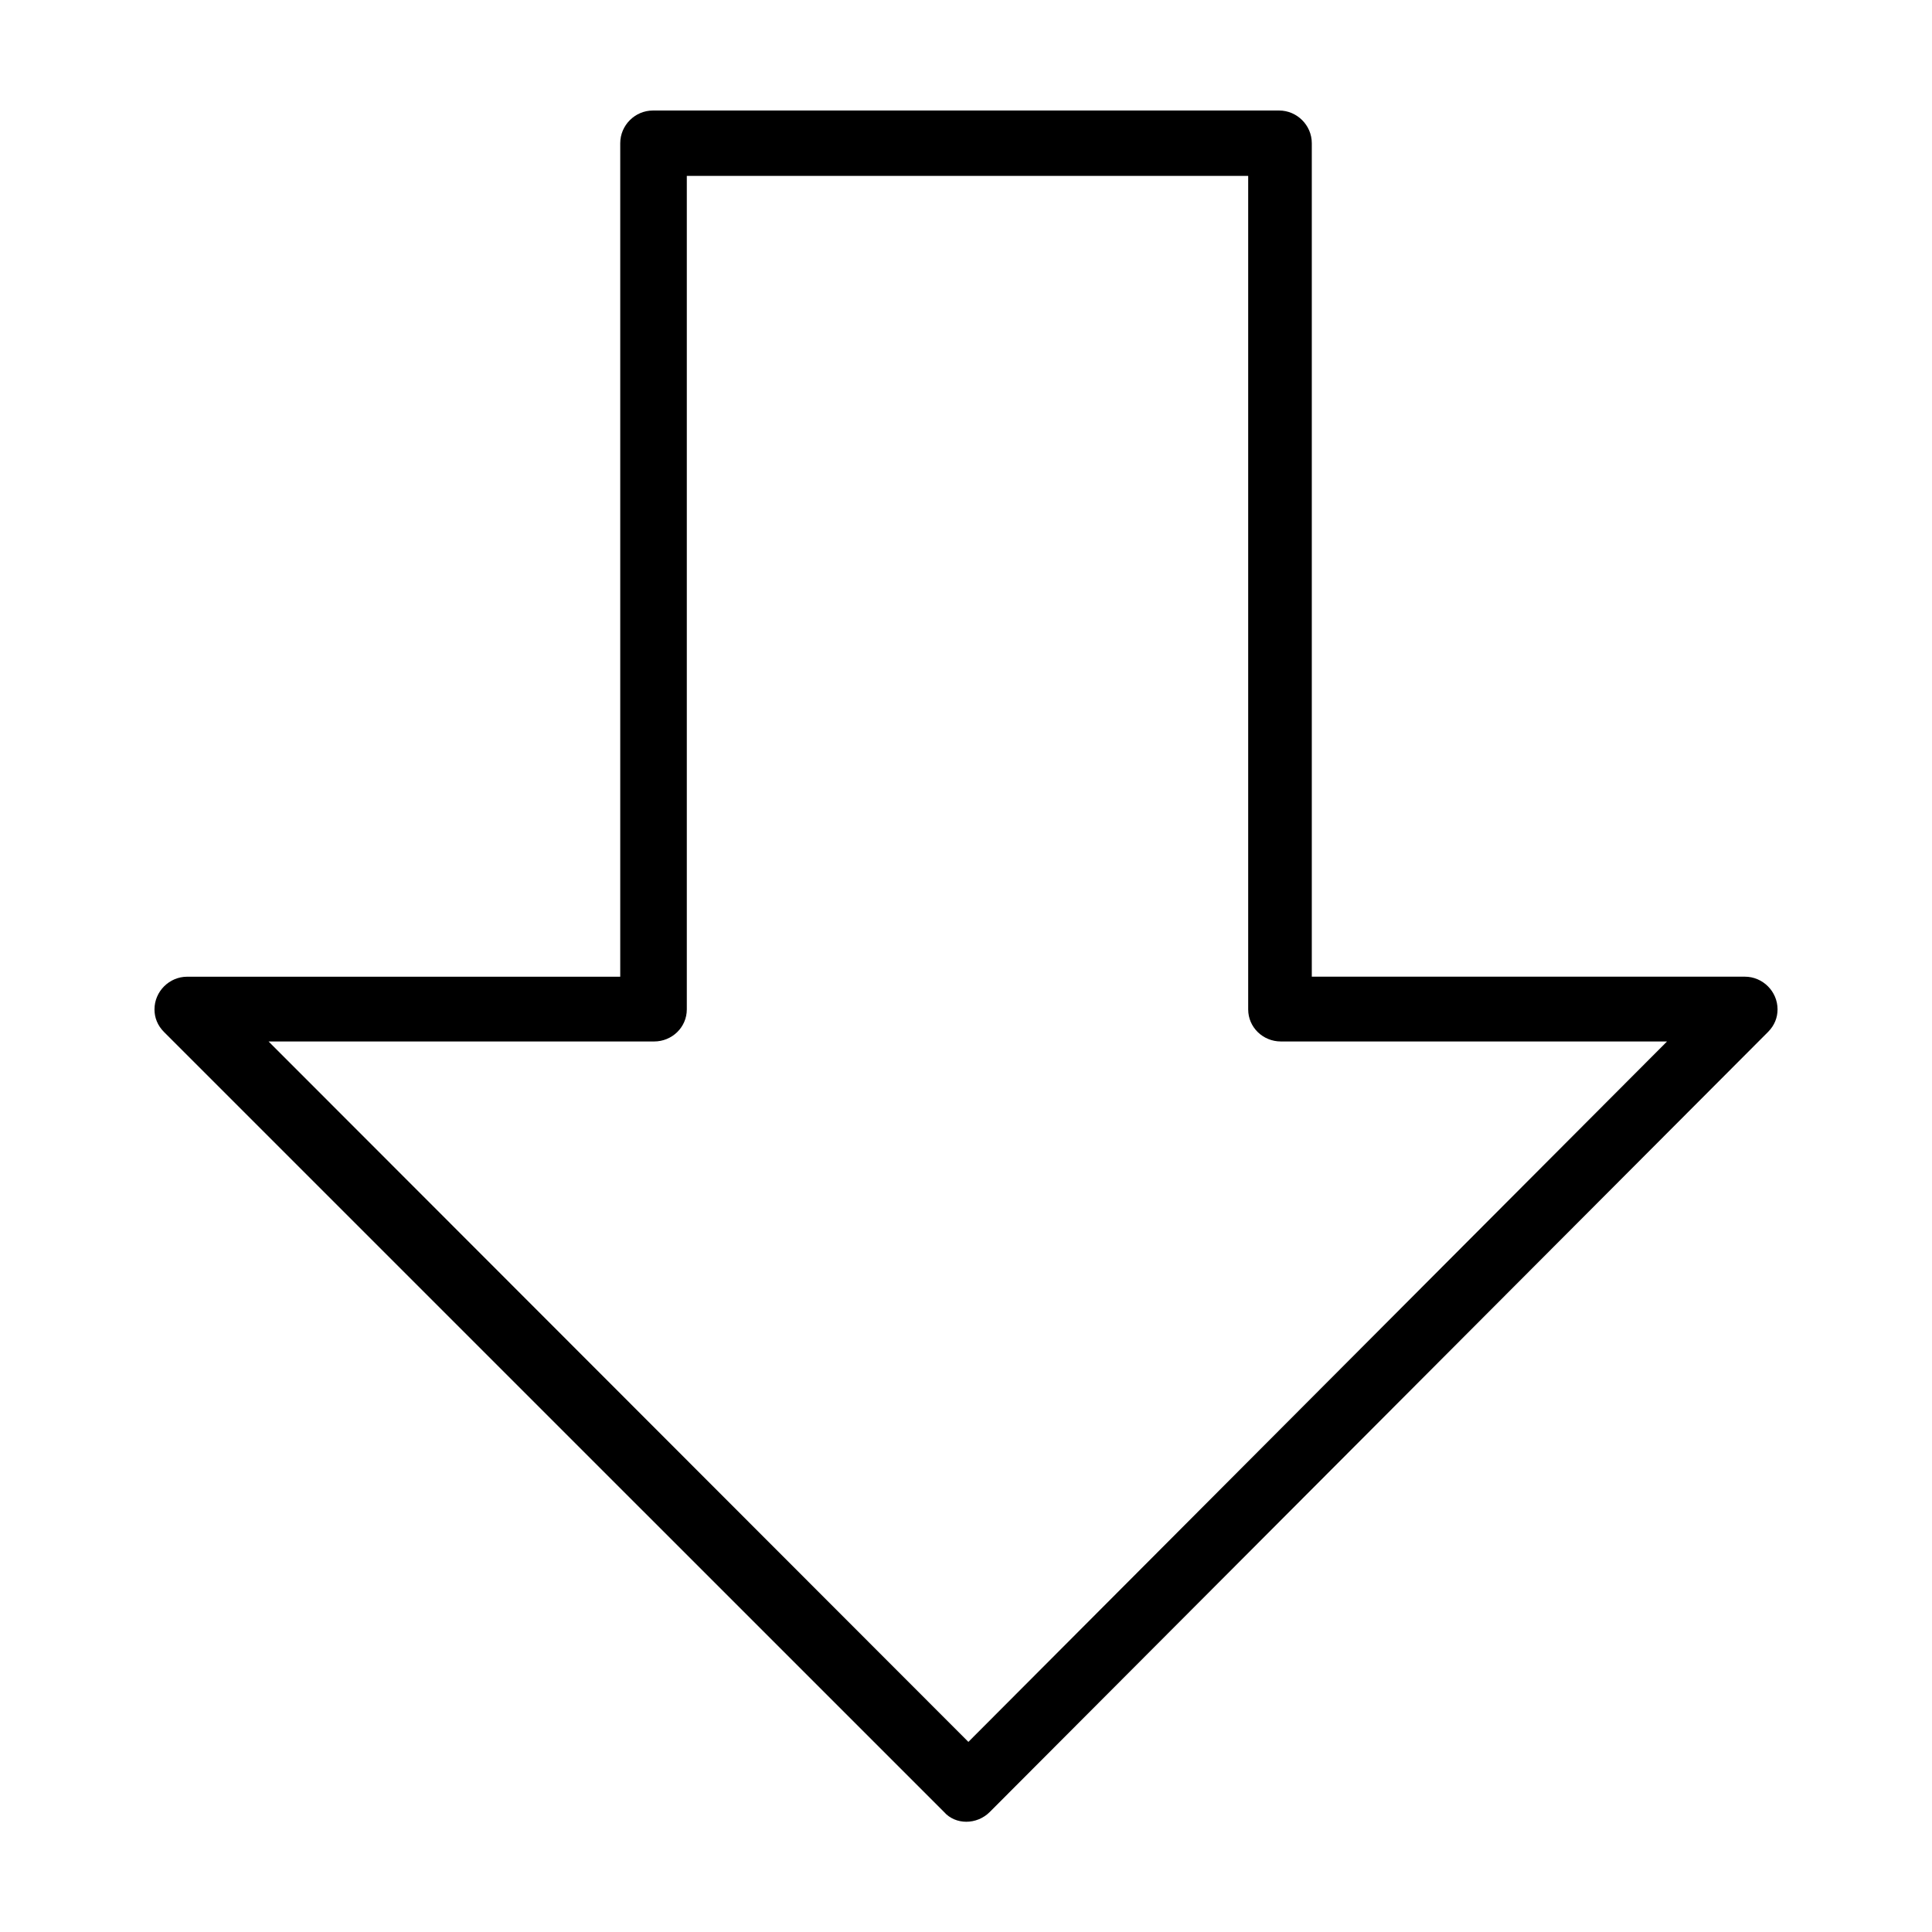 <?xml version="1.0" encoding="UTF-8"?>
<!-- Uploaded to: SVG Repo, www.svgrepo.com, Generator: SVG Repo Mixer Tools -->
<svg fill="#000000" width="800px" height="800px" version="1.1" viewBox="144 144 512 512" xmlns="http://www.w3.org/2000/svg">
 <path d="m317.03 173.29c-4.746 0-8.66 3.914-8.66 8.66v220.89h-114.77c-4.746 0-8.66 3.914-8.66 8.66 0 2.156 0.793 4.258 2.519 5.984l206.72 206.71c3.019 3.453 8.672 3.453 12.121 0l206.25-206.72c1.727-1.727 2.519-3.824 2.519-5.984 0-4.746-3.914-8.66-8.66-8.66h-114.77v-220.89c0-4.738-3.914-8.652-8.66-8.652zm8.973 17.32h148.78v220.89c0 4.746 3.914 8.5 8.66 8.5h102.34l-185.15 185.62-185.46-185.62h102.18c4.746 0 8.66-3.758 8.66-8.5v-220.89z"/>
</svg>